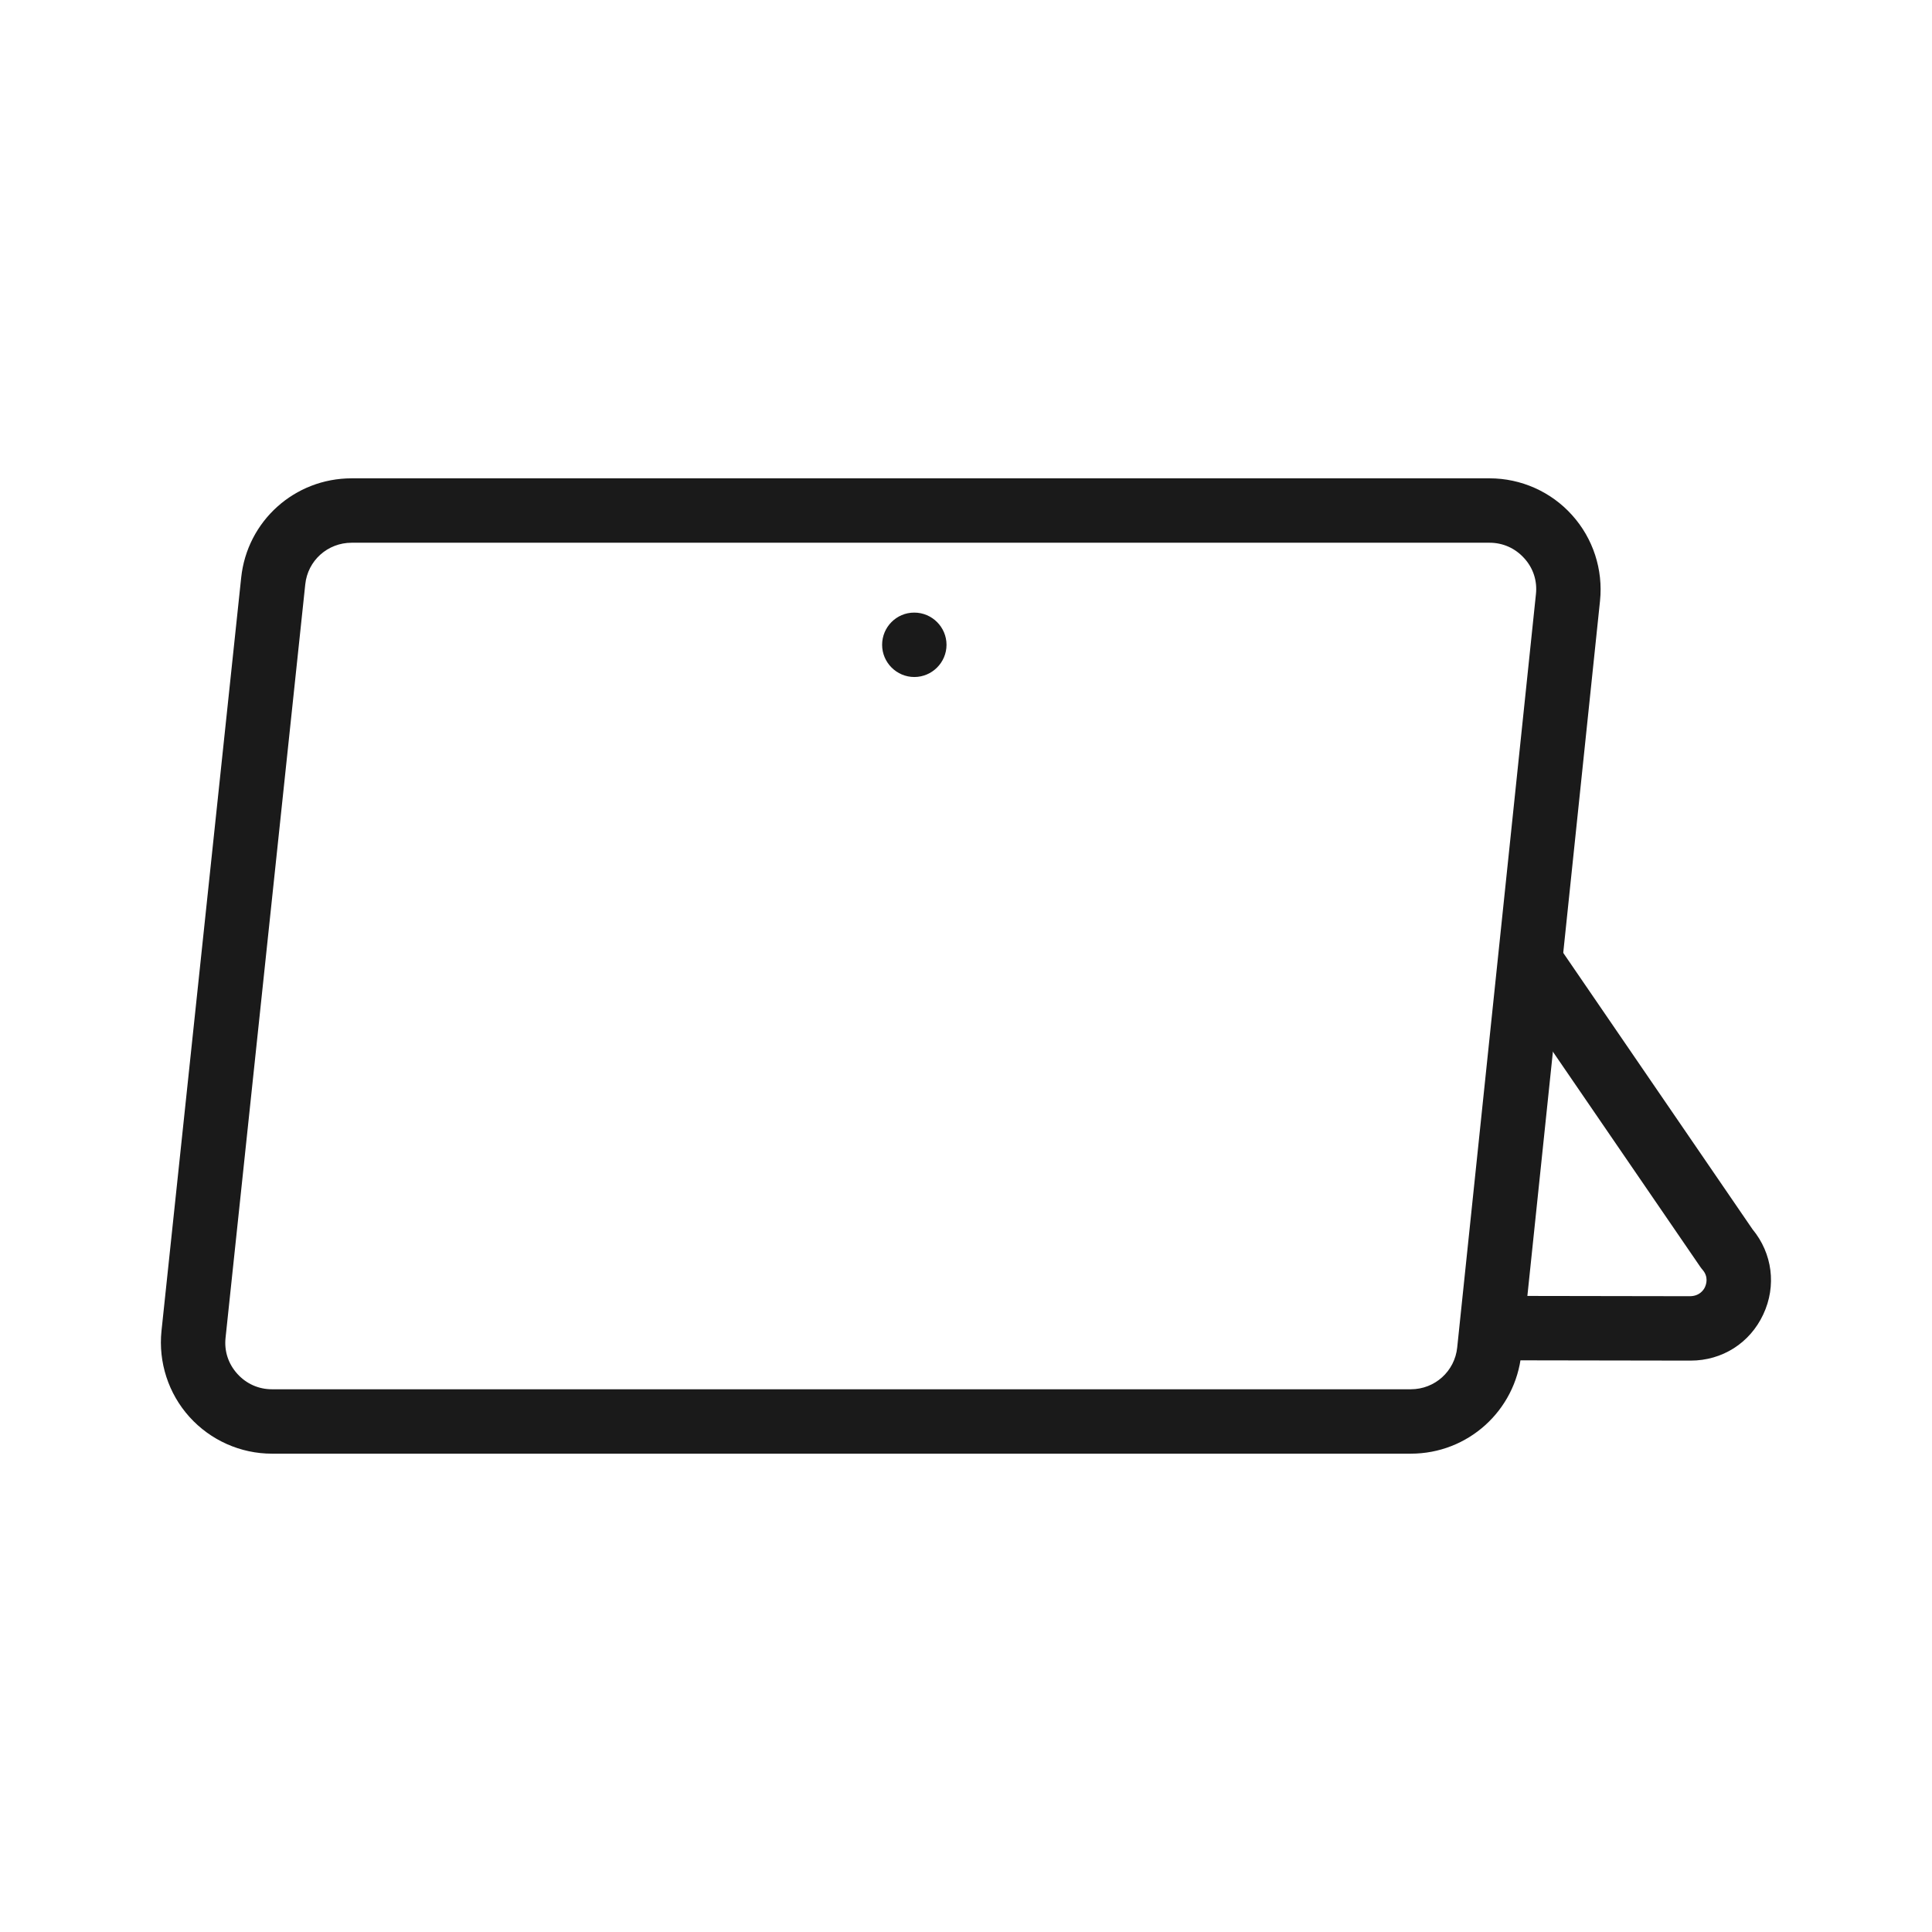<?xml version="1.0" encoding="UTF-8"?>
<svg id="Layer_2" data-name="Layer 2" xmlns="http://www.w3.org/2000/svg" viewBox="0 0 120 120">
  <defs>
    <style>
      .cls-1 {
        fill: #1a1a1a;
      }

      .cls-1, .cls-2 {
        stroke-width: 0px;
      }

      .cls-2 {
        fill: none;
      }
    </style>
  </defs>
  <g id="MSCOM_Icons" data-name="MSCOM Icons">
    <g id="Link-List-Icons-Surface-Devices">
      <g id="Bounding_Box" data-name="Bounding Box">
        <rect class="cls-2" width="120" height="120"/>
      </g>
      <g id="Surface_Icon" data-name="Surface Icon">
        <g>
          <path class="cls-1" d="m105.01,84.51s-.07,0-.1,0l-12.15-.02c-1.1,0-2-.9-2-2,0-1.1.9-2,2-2h0l12.19.02c.61,0,.87-.39.95-.57.08-.18.23-.63-.15-1.07-.05-.06-.1-.12-.14-.18l-12.05-17.59c-.62-.91-.39-2.16.52-2.78.91-.62,2.16-.39,2.78.52l11.99,17.51c1.24,1.5,1.5,3.52.67,5.29-.83,1.78-2.55,2.87-4.51,2.87Z"/>
          <path class="cls-1" d="m87.63,90.29H16.89c-1.95,0-3.81-.83-5.12-2.28-1.31-1.45-1.94-3.4-1.74-5.34l4.95-46.79c.37-3.52,3.32-6.17,6.86-6.17h70.68c1.95,0,3.82.83,5.12,2.28,1.31,1.45,1.94,3.39,1.74,5.33l-4.89,46.79c-.37,3.52-3.32,6.18-6.86,6.18ZM21.84,33.71c-1.49,0-2.73,1.11-2.88,2.59l-4.95,46.79c-.09.83.17,1.62.73,2.24.56.62,1.32.96,2.15.96h70.74c1.49,0,2.73-1.12,2.88-2.6l4.89-46.79c.09-.82-.17-1.62-.73-2.23-.56-.62-1.32-.96-2.15-.96H21.84Z"/>
          <path class="cls-1" d="m56.79,42.05c-1.1,0-2-.9-2-2s.89-2,1.99-2h.01c1.1,0,2,.9,2,2s-.9,2-2,2Z"/>
        </g>
      </g>
    </g>
  </g>
</svg>